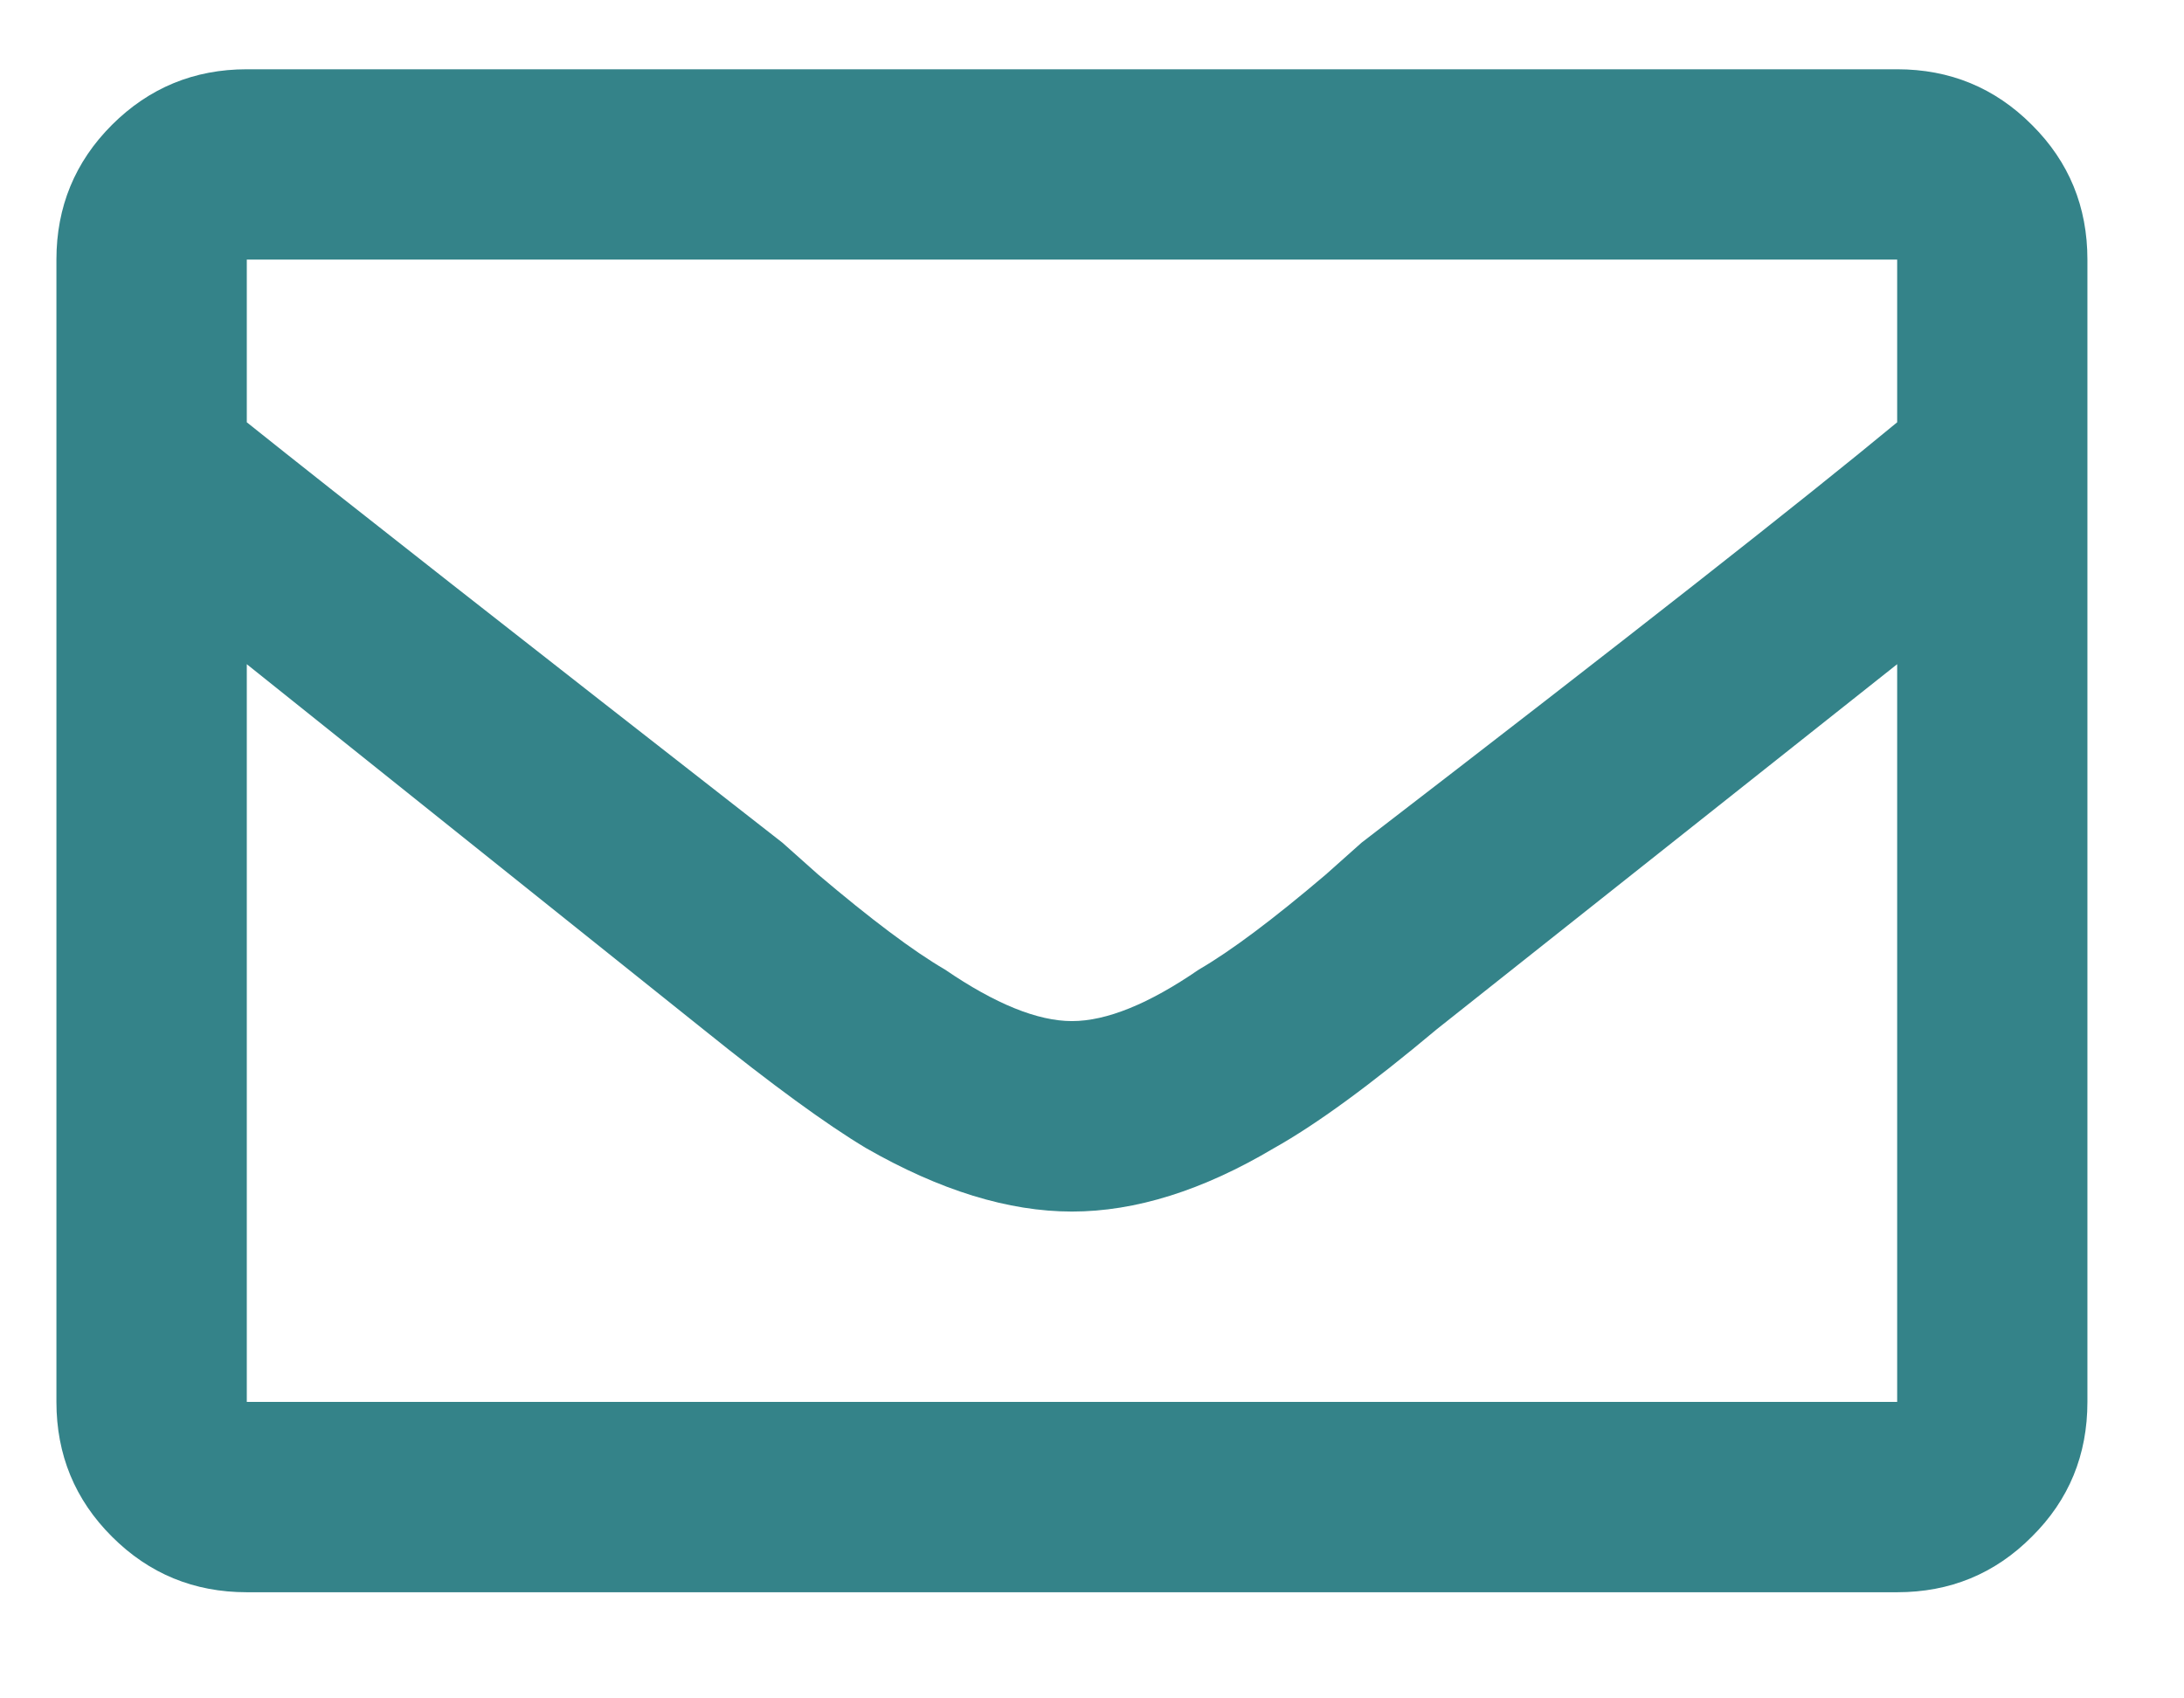 <?xml version="1.0" encoding="UTF-8"?>
<svg xmlns="http://www.w3.org/2000/svg" width="18" height="14" viewBox="0 0 18 14" fill="none">
  <path d="M15.636 0.571C16.071 0.571 16.442 0.724 16.746 1.029C17.053 1.334 17.204 1.705 17.204 2.14V11.556C17.204 11.992 17.053 12.363 16.746 12.667C16.442 12.973 16.071 13.125 15.636 13.125H2.034C1.6 13.125 1.229 12.973 0.923 12.667C0.618 12.363 0.465 11.992 0.465 11.556V2.14C0.465 1.705 0.618 1.334 0.923 1.029C1.229 0.724 1.6 0.571 2.034 0.571H15.636ZM15.636 2.14H2.034V3.481C2.798 4.092 4.27 5.246 6.448 6.946L6.742 7.208C7.18 7.579 7.527 7.84 7.788 7.992C8.203 8.276 8.553 8.417 8.835 8.417C9.119 8.417 9.468 8.276 9.881 7.992C10.143 7.84 10.492 7.579 10.928 7.208L11.222 6.946C13.402 5.269 14.873 4.113 15.636 3.481V2.14ZM2.034 11.556H15.636V5.475L11.843 8.483C11.298 8.94 10.852 9.267 10.502 9.463C9.914 9.813 9.358 9.987 8.835 9.987C8.312 9.987 7.746 9.813 7.136 9.463C6.809 9.267 6.361 8.94 5.794 8.483L2.034 5.475V11.556Z" fill="#348389"></path>
</svg>

